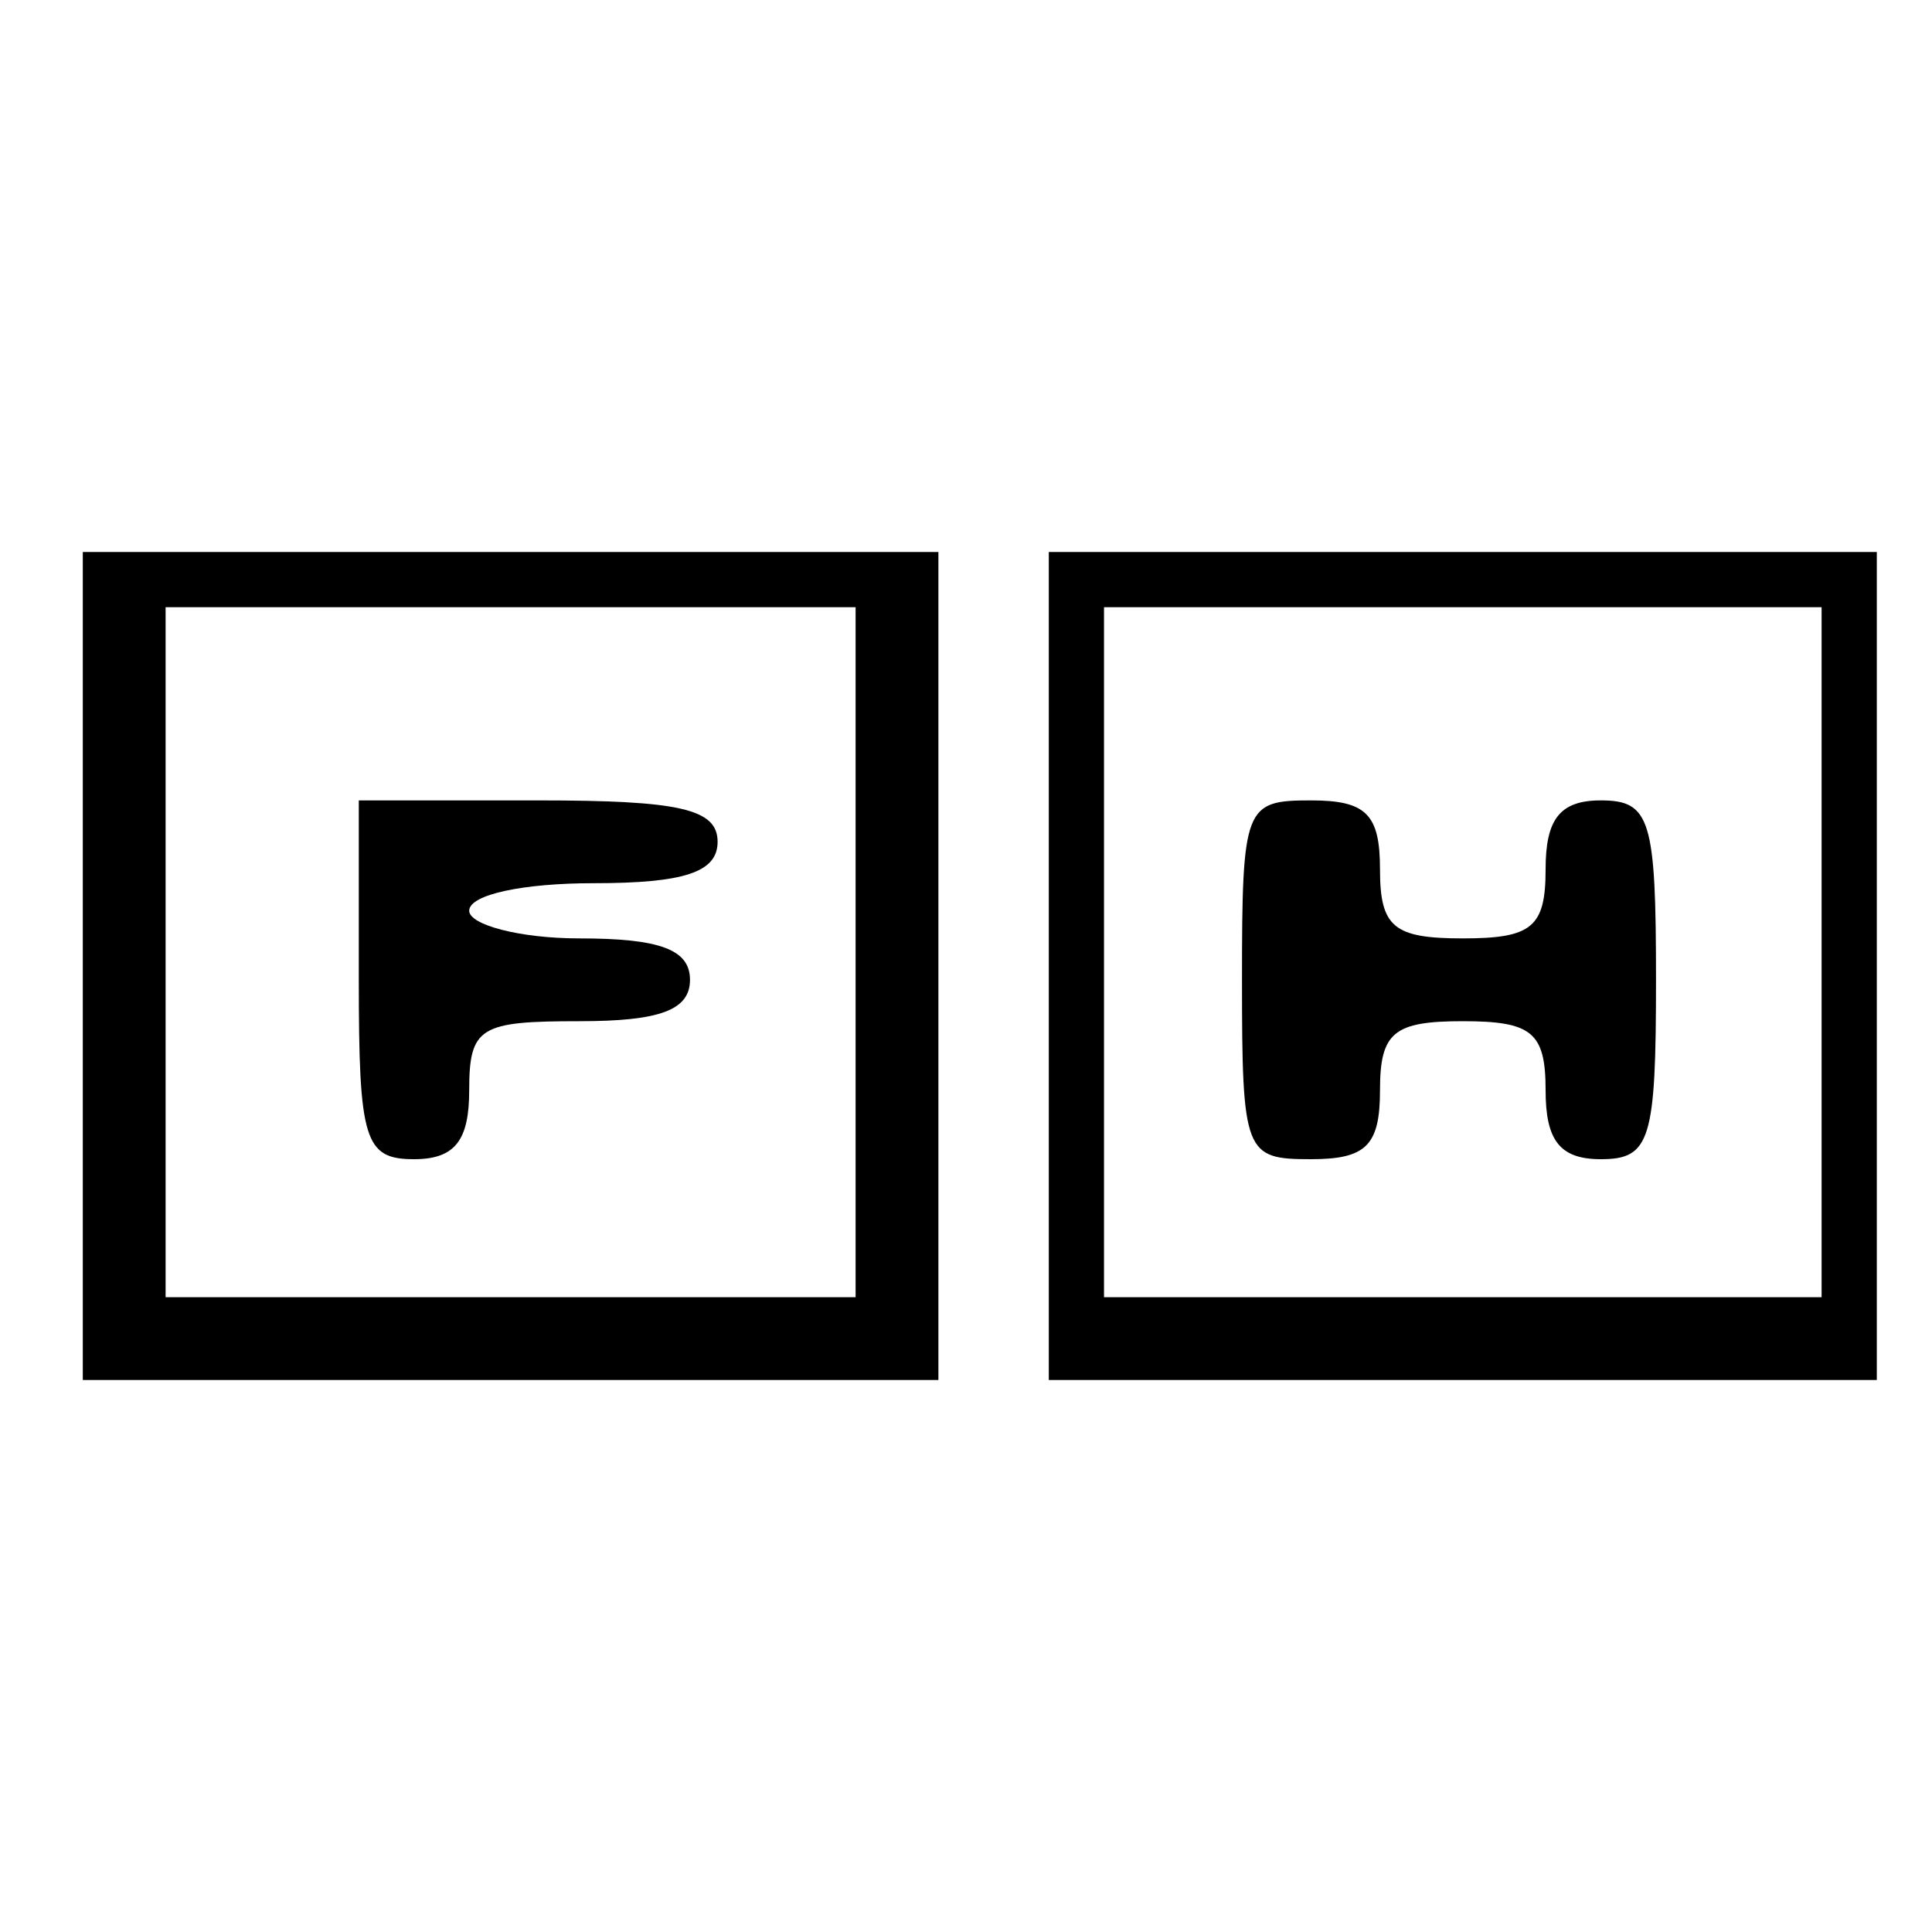 <?xml version="1.0" standalone="no"?>
<!DOCTYPE svg PUBLIC "-//W3C//DTD SVG 20010904//EN"
 "http://www.w3.org/TR/2001/REC-SVG-20010904/DTD/svg10.dtd">
<svg version="1.0" xmlns="http://www.w3.org/2000/svg"
 width="70pt" height="70pt" viewBox="0 0 70 70"
 preserveAspectRatio="xMidYMid meet">
<g transform="translate(0,70) scale(0.1,-0.1)"
fill="#000000" stroke="none">
<path d="M30 350 l0 -150 155 0 155 0 0 150 0 150 -155 0 -155 0 0 -150z m280
5 l0 -125 -125 0 -125 0 0 125 0 125 125 0 125 0 0 -125z"/>
<path d="M130 345 c0 -58 2 -65 20 -65 15 0 20 7 20 25 0 23 4 25 40 25 29 0
40 4 40 15 0 11 -11 15 -40 15 -22 0 -40 5 -40 10 0 6 20 10 45 10 33 0 45 4
45 15 0 12 -14 15 -65 15 l-65 0 0 -65z"/>
<path d="M380 350 l0 -150 150 0 150 0 0 150 0 150 -150 0 -150 0 0 -150z
m280 5 l0 -125 -130 0 -130 0 0 125 0 125 130 0 130 0 0 -125z"/>
<path d="M450 345 c0 -63 1 -65 25 -65 20 0 25 5 25 25 0 21 5 25 30 25 25 0
30 -4 30 -25 0 -18 5 -25 20 -25 18 0 20 7 20 65 0 58 -2 65 -20 65 -15 0 -20
-7 -20 -25 0 -21 -5 -25 -30 -25 -25 0 -30 4 -30 25 0 20 -5 25 -25 25 -24 0
-25 -2 -25 -65z"/>
</g>
</svg>
